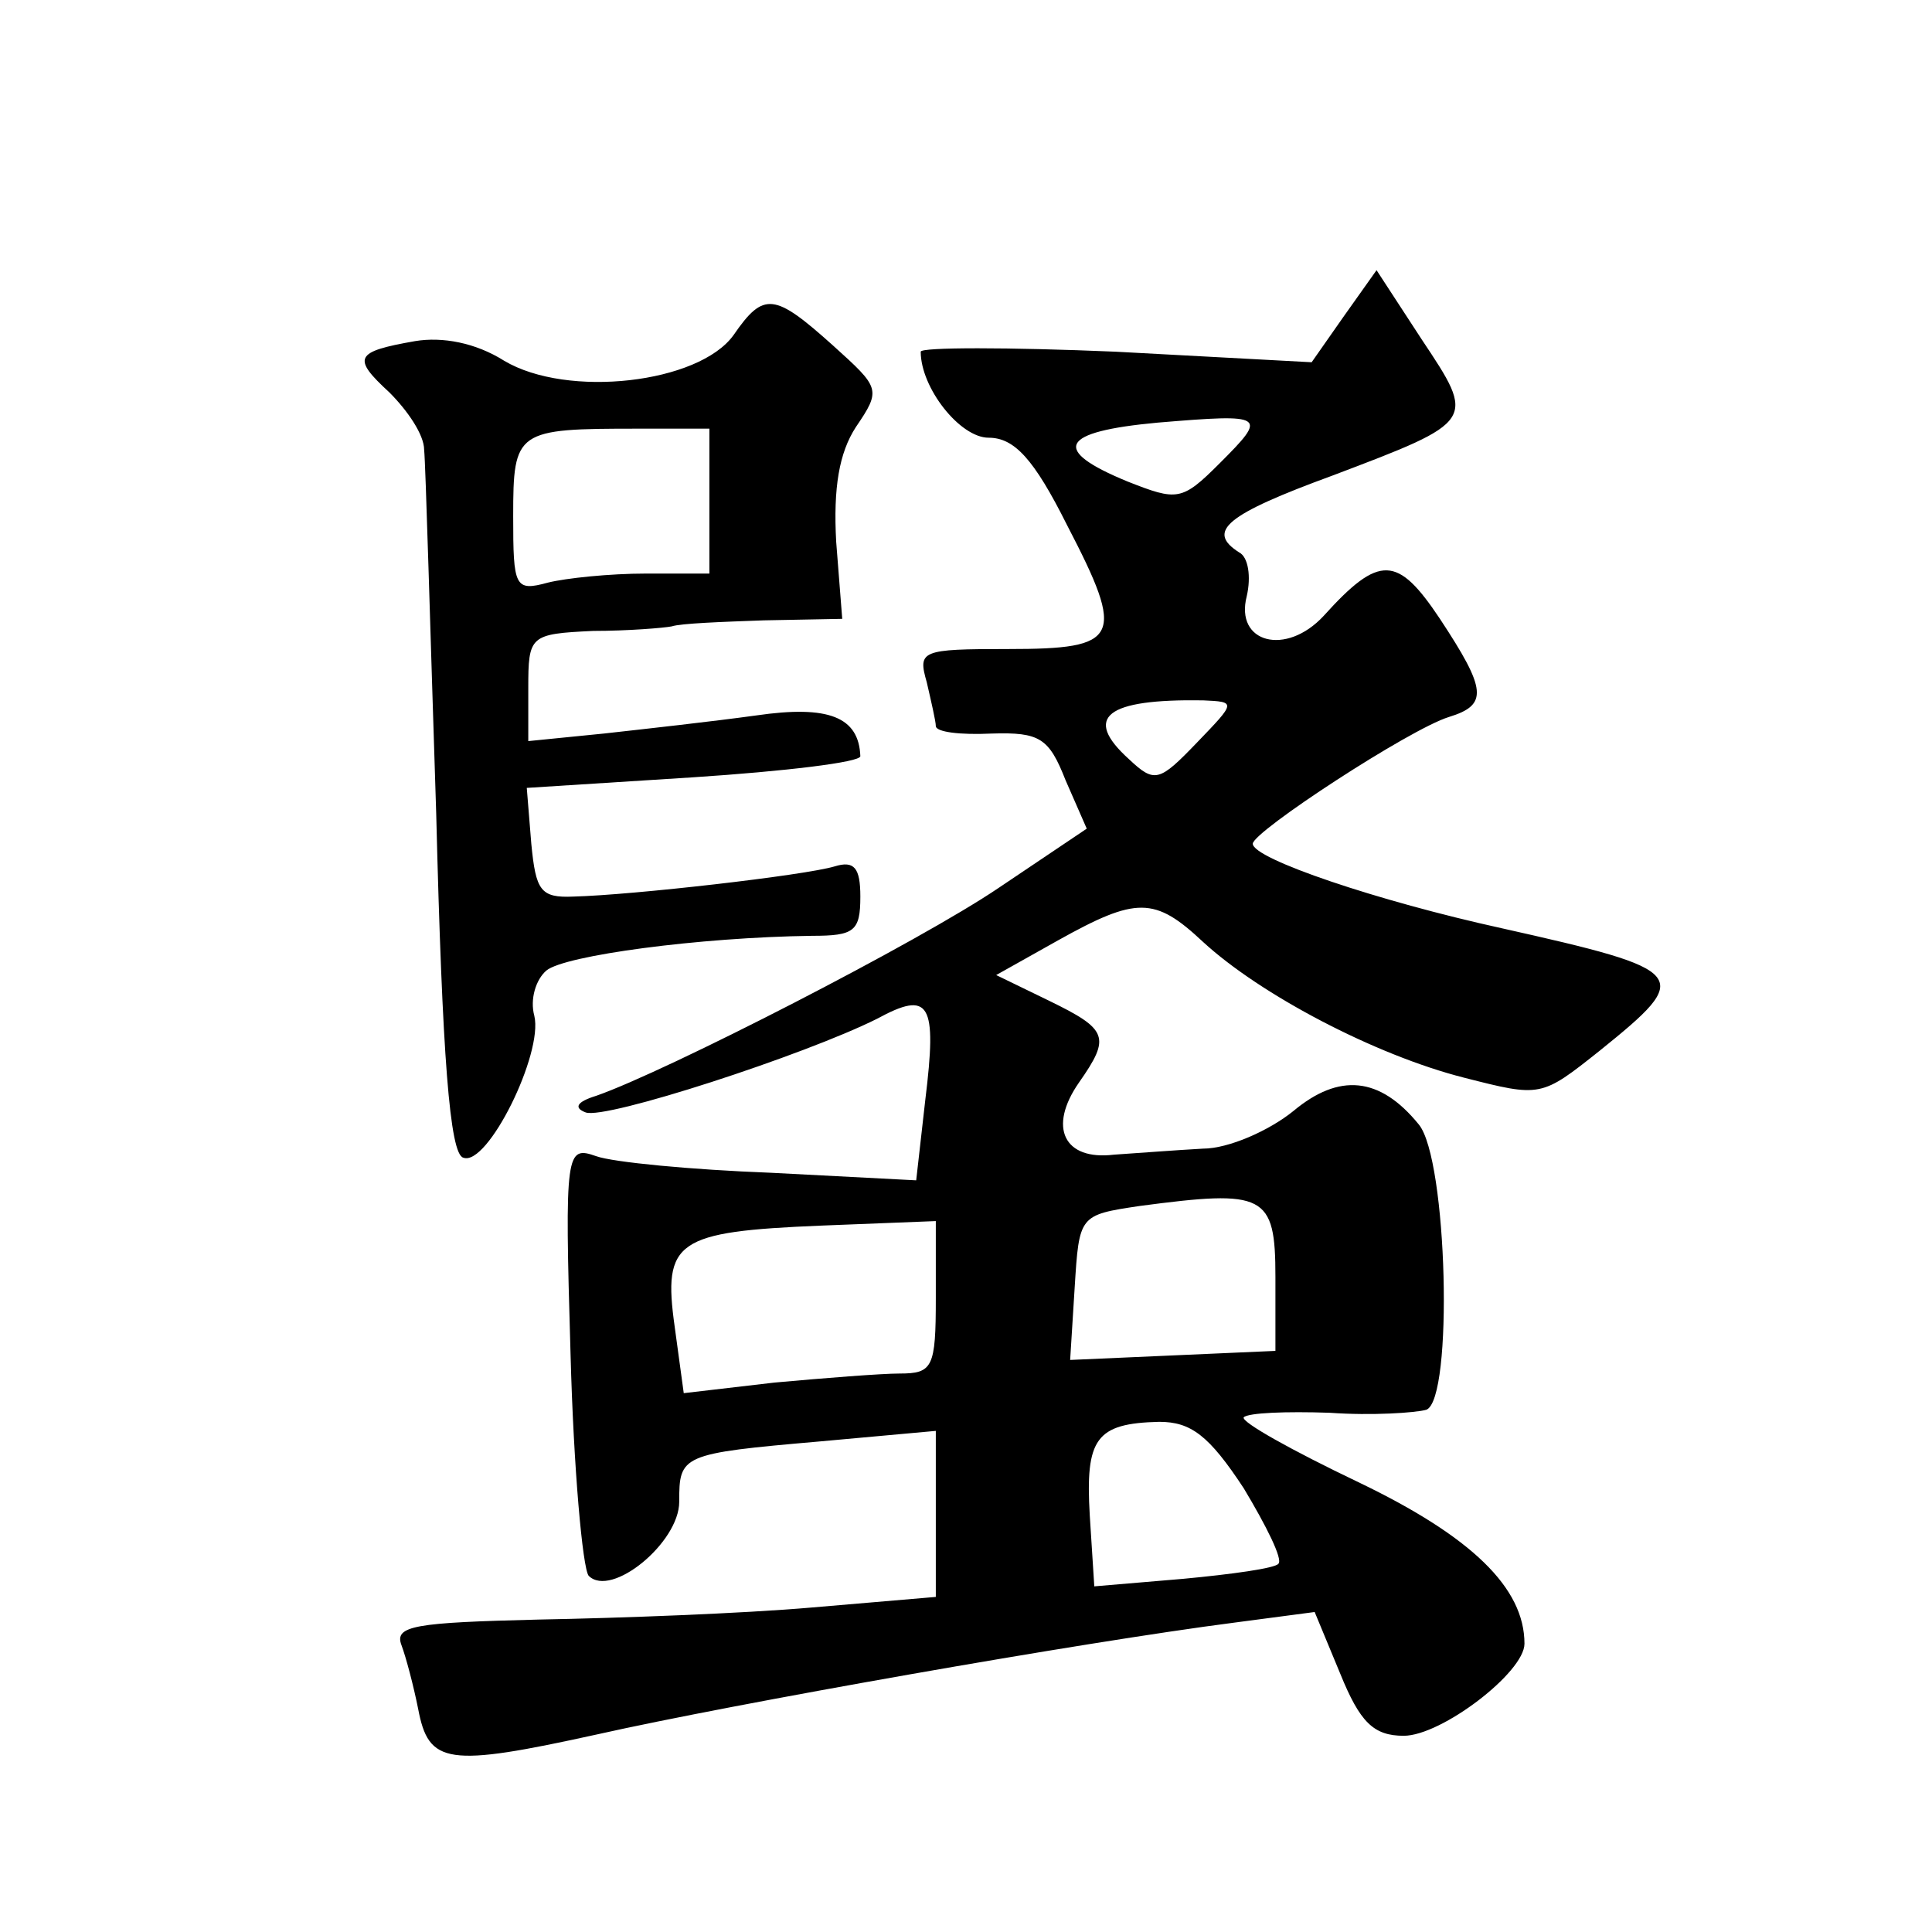 <?xml version="1.0" standalone="no"?>
<!DOCTYPE svg PUBLIC "-//W3C//DTD SVG 20010904//EN"
 "http://www.w3.org/TR/2001/REC-SVG-20010904/DTD/svg10.dtd">
<svg version="1.0" xmlns="http://www.w3.org/2000/svg"
 width="128pt" height="128pt" viewBox="0 0 128 128"
 preserveAspectRatio="xMidYMid meet">
<g transform="translate(0,128) scale(0.1,-0.1)"
fill="#0" stroke="none">
<path d="M890 1070 l-21 -30 -130 7 c-71 3 -129 3 -129 0 0 -24 26 -57 45 -57 17
0 30 -14 52 -58 39 -75 35 -82 -39 -82 -58 0 -60 -1 -54 -22 3 -13 6 -26 6 -29
0 -4 16 -6 37 -5 32 1 38 -3 49 -31 l14 -32 -58 -39 c-53 -36 -221 -122 -267 -138
-13 -4 -15 -8 -7 -11 13 -5 145 38 193 62 35 19 40 11 32 -54 l-6 -53 -96 5 c-53
2 -105 7 -116 11 -20 7 -21 4 -17 -131 2 -76 8 -142 12 -147 15 -15 60 22 60 49
0 31 1 32 93 40 l77 7 0 -55 0 -55 -82 -7 c-46 -4 -127 -7 -181 -8 -82 -2 -96 -4
-91 -17 3 -8 8 -27 11 -42 7 -37 19 -39 119 -17 89 20 321 61 422 74 l53 7 17 -41
c13 -32 22 -41 42 -41 25 0 80 42 80 61 0 37 -35 71 -110 107 -44 21 -78 40 -76
43 3 3 28 4 57 3 28 -2 57 0 64 2 18 7 14 166 -5 189 -26 32 -53 34 -83 9 -16 -13
-43 -25 -60 -25 -18 -1 -44 -3 -59 -4 -33 -4 -44 18 -23 48 21 30 19 35 -20 54
l-35 17 41 23 c52 29 64 29 96 -1 38 -35 114 -75 173 -90 51 -13 51 -13 90 18 62
50 60 53 -65 81 -82 18 -165 46 -165 56 0 8 104 76 130 84 26 8 25 18 -6 65 -28
42 -40 43 -77 2 -25 -27 -59 -18 -51 13 3 13 1 26 -5 29 -22 14 -9 25 62 51 95
36 95 36 59 90 l-30 46 -22 -31z m-82 -97 c-25 -25 -28 -25 -61 -12 -51 21 -45
33 20 39 72 6 73 5 41 -27z m-15 -185 c-25 -26 -28 -27 -45 -11 -31 28 -15 40 49
39 22 -1 22 -1 -4 -28z m52 -354 l0 -49 -68 -3 -68 -3 3 48 c3 48 3 48 43 54 83
11 90 8 90 -47z m-225 -14 c0 -46 -2 -50 -24 -50 -12 0 -50 -3 -83 -6 l-60 -7 -6
44 c-8 57 1 63 97 67 l76 3 0 -51z m204 -126 c15 -25 26 -47 23 -50 -2 -3 -31 -7
-63 -10 l-59 -5 -3 47 c-3 51 4 61 46 62 21 0 33 -9 56 -44z M486 1058 c-23 -32
-110 -42 -152 -17 -19 12 -41 16 -59 13 -40 -7 -42 -11 -17 -34 12 -12 23 -28 23
-38 1 -9 4 -118 8 -241 4 -161 9 -226 18 -228 16 -6 53 69 47 94 -3 11 1 24 8 30
12 10 101 22 176 23 28 0 32 3 32 26 0 19 -4 24 -17 20 -20 -6 -134 -19 -173 -20
-22 -1 -25 4 -28 35 l-3 37 110 7 c61 4 111 10 111 14 -1 26 -21 34 -69 27 -29
-4 -74 -9 -101 -12 l-50 -5 0 35 c0 35 1 36 43 38 23 0 47 2 52 3 6 2 33 3 61 4
l52 1 -4 51 c-2 36 2 59 13 76 17 25 16 26 -15 54 -39 35 -46 36 -66 7z m-16 -110
l0 -48 -42 0 c-24 0 -53 -3 -65 -6 -22 -6 -23 -3 -23 44 0 57 2 58 83 58 l47 0
0 -48z"/>
</g>
</svg>
